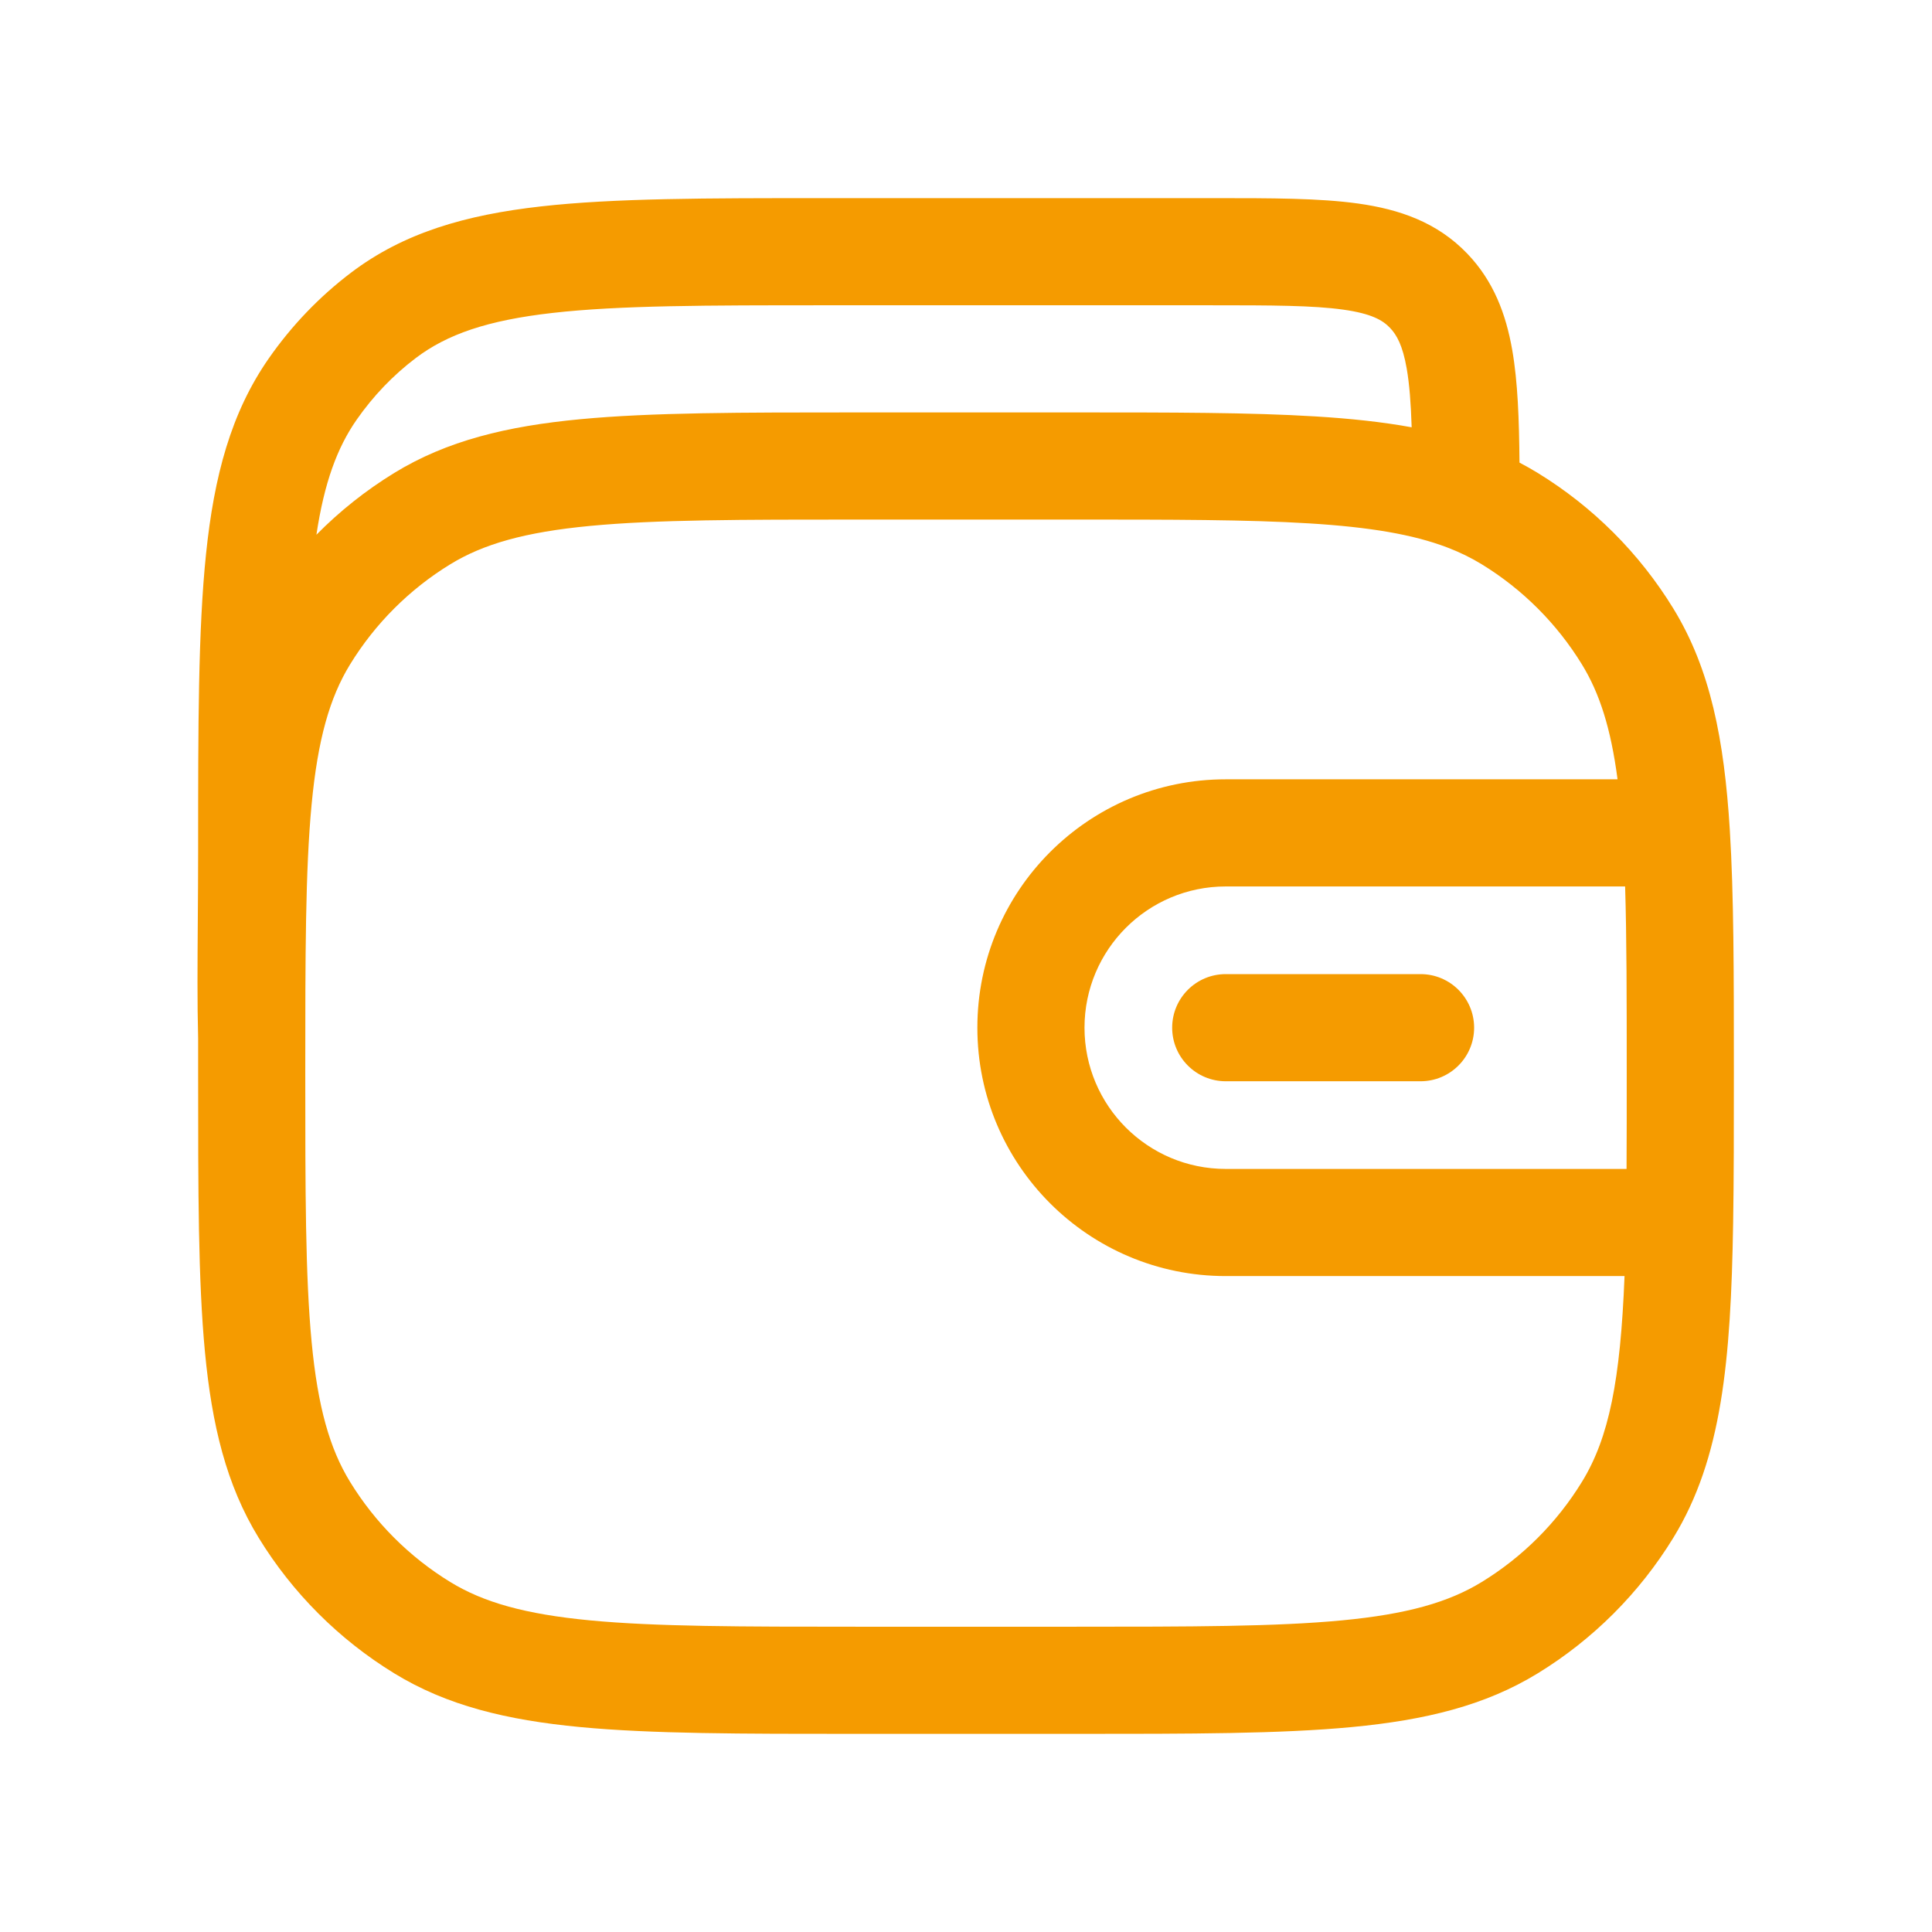 <?xml version="1.0" encoding="UTF-8"?> <svg xmlns="http://www.w3.org/2000/svg" width="284" height="284" viewBox="0 0 284 284" fill="none"><path d="M180.181 143.193C175.832 143.193 172.306 146.719 172.306 151.068C172.306 155.418 175.832 158.943 180.181 158.943H208.818C213.167 158.943 216.693 155.418 216.693 151.068C216.693 146.719 213.167 143.193 208.818 143.193H180.181Z" fill="#F59B00"></path><path fill-rule="evenodd" clip-rule="evenodd" d="M222.298 51.464C223.111 56.125 223.308 61.665 223.362 68.003C224.273 68.478 225.167 68.984 226.045 69.522C234.169 74.5 240.999 81.33 245.978 89.454C251.459 98.399 253.452 108.765 254.276 121.941C254.875 131.526 254.875 143.185 254.875 157.504V157.8C254.875 166.011 254.875 173.326 254.767 179.835C254.43 200.078 253.12 214.391 245.978 226.046C240.999 234.17 234.169 241 226.045 245.978C218.288 250.732 209.488 252.851 198.74 253.873C188.197 254.875 174.999 254.875 158.164 254.875H125.836C109.001 254.875 95.802 254.875 85.259 253.873C74.511 252.851 65.711 250.732 57.954 245.978C49.83 241 43 234.17 38.021 226.046C33.268 218.288 31.149 209.488 30.127 198.741C29.125 188.197 29.125 174.999 29.125 158.163L29.125 152.643C28.987 147.454 29.03 141.654 29.075 135.399C29.099 132.103 29.125 128.68 29.125 125.154L29.125 124.699C29.125 106.72 29.125 92.61 30.288 81.412C31.475 69.99 33.944 60.673 39.51 52.685C42.874 47.859 46.954 43.602 51.609 40.076C59.361 34.204 68.433 31.594 79.496 30.344C90.289 29.125 103.867 29.125 121.067 29.125L178.482 29.125C186.867 29.125 193.974 29.124 199.64 29.919C205.691 30.767 211.245 32.654 215.689 37.286C219.546 41.308 221.373 46.159 222.298 51.464ZM177.928 44.875C187.018 44.875 193.01 44.893 197.454 45.516C201.636 46.102 203.263 47.084 204.323 48.189C205.303 49.211 206.187 50.754 206.782 54.168C207.18 56.451 207.397 59.242 207.512 62.811C203.178 62.018 198.501 61.529 193.406 61.215C183.851 60.625 172.239 60.625 157.993 60.625H125.836C109.001 60.625 95.803 60.625 85.259 61.627C74.511 62.649 65.711 64.768 57.954 69.522C53.772 72.085 49.933 75.138 46.512 78.606C47.665 70.969 49.552 65.823 52.432 61.691C54.864 58.202 57.797 55.147 61.119 52.631C65.715 49.15 71.625 47.083 81.264 45.995C91.07 44.887 103.759 44.875 121.557 44.875H177.928ZM66.183 82.951C71.05 79.969 77.155 78.219 86.749 77.307C96.461 76.383 108.912 76.375 126.25 76.375H157.75C172.288 76.375 183.421 76.378 192.436 76.935C201.443 77.49 207.74 78.574 212.704 80.459C214.563 81.165 216.245 81.988 217.816 82.951C223.821 86.631 228.869 91.679 232.549 97.683C235.138 101.909 236.788 107.046 237.777 114.557H180.181C160.017 114.557 143.67 130.904 143.67 151.068C143.67 171.233 160.017 187.58 180.181 187.58H238.803C238.196 202.913 236.523 211.332 232.549 217.817C228.869 223.821 223.821 228.87 217.816 232.549C212.949 235.532 206.844 237.281 197.25 238.193C187.538 239.117 175.088 239.125 157.75 239.125H126.25C108.912 239.125 96.461 239.117 86.749 238.193C77.155 237.281 71.05 235.532 66.183 232.549C60.179 228.87 55.13 223.821 51.45 217.817C48.468 212.95 46.718 206.845 45.806 197.25C44.883 187.539 44.875 175.088 44.875 157.75C44.875 140.412 44.883 127.962 45.806 118.25C46.718 108.656 48.468 102.551 51.45 97.683C55.13 91.679 60.179 86.631 66.183 82.951ZM159.42 151.068C159.42 139.602 168.715 130.307 180.181 130.307H238.889C239.123 137.908 239.125 146.876 239.125 157.75C239.125 162.831 239.125 167.505 239.1 171.83H180.181C168.715 171.83 159.42 162.535 159.42 151.068Z" fill="#F59B00"></path></svg> 